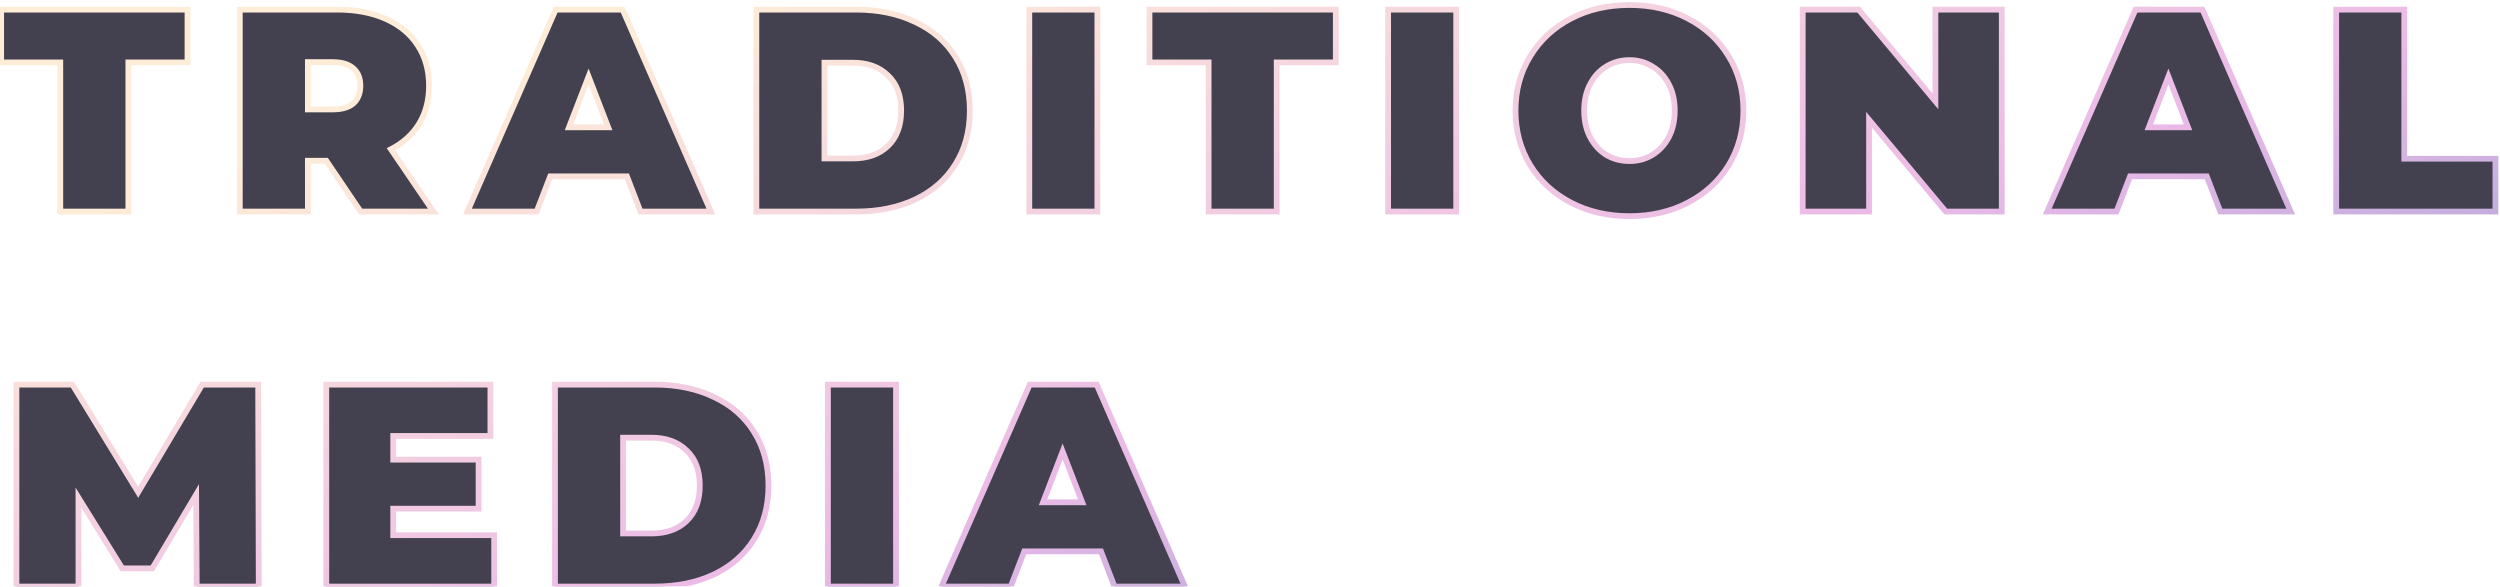 <?xml version="1.0" encoding="UTF-8"?> <svg xmlns="http://www.w3.org/2000/svg" width="260" height="61" viewBox="0 0 260 61" fill="none"> <g opacity="0.8"> <path d="M6.27 6.49H0.12L0.12 1H19.5V6.49H13.35V22H6.27L6.27 6.49ZM33.939 16.72H32.019V22H24.939V1L35.049 1C36.989 1 38.679 1.32 40.119 1.96C41.559 2.6 42.669 3.52 43.449 4.72C44.229 5.92 44.619 7.32 44.619 8.92C44.619 10.42 44.279 11.73 43.599 12.85C42.919 13.97 41.939 14.86 40.659 15.52L45.069 22H37.509L33.939 16.72ZM37.479 8.92C37.479 8.14 37.239 7.54 36.759 7.12C36.279 6.68 35.559 6.46 34.599 6.46H32.019V11.38H34.599C35.559 11.38 36.279 11.17 36.759 10.75C37.239 10.31 37.479 9.7 37.479 8.92ZM65.202 18.34L57.222 18.34L55.812 22H48.612L57.792 1H64.752L73.932 22H66.612L65.202 18.34ZM63.252 13.24L61.212 7.96L59.172 13.24H63.252ZM78.662 1H89.012C91.352 1 93.412 1.43 95.192 2.29C96.992 3.13 98.382 4.34 99.362 5.92C100.362 7.5 100.862 9.36 100.862 11.5C100.862 13.64 100.362 15.5 99.362 17.08C98.382 18.66 96.992 19.88 95.192 20.74C93.412 21.58 91.352 22 89.012 22H78.662V1ZM88.712 16.48C90.232 16.48 91.442 16.05 92.342 15.19C93.262 14.31 93.722 13.08 93.722 11.5C93.722 9.92 93.262 8.7 92.342 7.84C91.442 6.96 90.232 6.52 88.712 6.52H85.742V16.48H88.712ZM107.047 1H114.127V22H107.047V1ZM125.696 6.49H119.546V1H138.926V6.49H132.776V22H125.696V6.49ZM144.365 1H151.445V22H144.365V1ZM169.463 22.48C167.203 22.48 165.173 22.01 163.373 21.07C161.573 20.13 160.163 18.83 159.143 17.17C158.123 15.49 157.613 13.6 157.613 11.5C157.613 9.4 158.123 7.52 159.143 5.86C160.163 4.18 161.573 2.87 163.373 1.93C165.173 0.99 167.203 0.52 169.463 0.52C171.723 0.52 173.753 0.99 175.553 1.93C177.353 2.87 178.763 4.18 179.783 5.86C180.803 7.52 181.313 9.4 181.313 11.5C181.313 13.6 180.803 15.49 179.783 17.17C178.763 18.83 177.353 20.13 175.553 21.07C173.753 22.01 171.723 22.48 169.463 22.48ZM169.463 16.75C170.343 16.75 171.133 16.54 171.833 16.12C172.553 15.68 173.123 15.07 173.543 14.29C173.963 13.49 174.173 12.56 174.173 11.5C174.173 10.44 173.963 9.52 173.543 8.74C173.123 7.94 172.553 7.33 171.833 6.91C171.133 6.47 170.343 6.25 169.463 6.25C168.583 6.25 167.783 6.47 167.063 6.91C166.363 7.33 165.803 7.94 165.383 8.74C164.963 9.52 164.753 10.44 164.753 11.5C164.753 12.56 164.963 13.49 165.383 14.29C165.803 15.07 166.363 15.68 167.063 16.12C167.783 16.54 168.583 16.75 169.463 16.75ZM208.183 1V22H202.363L194.383 12.46V22L187.483 22V1H193.303L201.283 10.54V1H208.183ZM229.504 18.34H221.524L220.114 22H212.914L222.094 1L229.054 1L238.234 22H230.914L229.504 18.34ZM227.554 13.24L225.514 7.96L223.474 13.24H227.554ZM242.964 1H250.044V16.51H259.524V22H242.964V1ZM20.46 61L20.4 51.43L15.84 59.11H12.72L8.16 51.76V61H1.71L1.71 40H7.53L14.37 51.19L21.03 40H26.85L26.91 61H20.46ZM51.393 55.66V61H33.933V40H51.003V45.34H40.893V47.8H49.773V52.9H40.893V55.66H51.393ZM57.719 40H68.069C70.409 40 72.469 40.43 74.249 41.29C76.049 42.13 77.439 43.34 78.419 44.92C79.419 46.5 79.919 48.36 79.919 50.5C79.919 52.64 79.419 54.5 78.419 56.08C77.439 57.66 76.049 58.88 74.249 59.74C72.469 60.58 70.409 61 68.069 61H57.719V40ZM67.769 55.48C69.289 55.48 70.499 55.05 71.399 54.19C72.319 53.31 72.779 52.08 72.779 50.5C72.779 48.92 72.319 47.7 71.399 46.84C70.499 45.96 69.289 45.52 67.769 45.52H64.799V55.48H67.769ZM86.104 40H93.184V61H86.104V40ZM114.502 57.34H106.522L105.112 61H97.912L107.092 40H114.052L123.232 61H115.912L114.502 57.34ZM112.552 52.24L110.512 46.96L108.472 52.24H112.552Z" fill="#141223"></path> <path d="M6.27 6.49H6.57V6.19H6.27V6.49ZM0.12 6.49H-0.18L-0.18 6.79H0.12L0.12 6.49ZM0.12 1L0.12 0.7H-0.18V1H0.12ZM19.5 1H19.8V0.7H19.5V1ZM19.5 6.49V6.79H19.8V6.49H19.5ZM13.35 6.49V6.19H13.05V6.49H13.35ZM13.35 22V22.3H13.65V22H13.35ZM6.27 22H5.97V22.3H6.27V22ZM6.27 6.19H0.12L0.12 6.79H6.27V6.19ZM0.42 6.49L0.42 1H-0.18L-0.18 6.49H0.42ZM0.12 1.3H19.5V0.7H0.12L0.12 1.3ZM19.2 1V6.49H19.8V1H19.2ZM19.5 6.19H13.35V6.79H19.5V6.19ZM13.05 6.49V22H13.65V6.49H13.05ZM13.35 21.7H6.27V22.3H13.35V21.7ZM6.57 22L6.57 6.49H5.97L5.97 22H6.57ZM33.939 16.72L34.187 16.552L34.098 16.42H33.939V16.72ZM32.019 16.72V16.42H31.719V16.72H32.019ZM32.019 22V22.3H32.319V22H32.019ZM24.939 22H24.639V22.3H24.939V22ZM24.939 1V0.7H24.639V1H24.939ZM40.119 1.96L39.997 2.234L39.997 2.234L40.119 1.96ZM43.449 4.72L43.197 4.883L43.197 4.883L43.449 4.72ZM43.599 12.85L43.343 12.694L43.343 12.694L43.599 12.85ZM40.659 15.52L40.521 15.253L40.22 15.409L40.411 15.689L40.659 15.52ZM45.069 22V22.3H45.636L45.317 21.831L45.069 22ZM37.509 22L37.26 22.168L37.35 22.3H37.509V22ZM36.759 7.12L36.556 7.341L36.561 7.346L36.759 7.12ZM32.019 6.46V6.16L31.719 6.16V6.46L32.019 6.46ZM32.019 11.38H31.719V11.68H32.019V11.38ZM36.759 10.75L36.956 10.976L36.962 10.971L36.759 10.75ZM33.939 16.42H32.019V17.02H33.939V16.42ZM31.719 16.72V22H32.319V16.72H31.719ZM32.019 21.7H24.939V22.3H32.019V21.7ZM25.239 22V1H24.639V22H25.239ZM24.939 1.3L35.049 1.3V0.7L24.939 0.7V1.3ZM35.049 1.3C36.956 1.3 38.603 1.615 39.997 2.234L40.241 1.686C38.755 1.025 37.021 0.7 35.049 0.7V1.3ZM39.997 2.234C41.39 2.853 42.452 3.737 43.197 4.883L43.7 4.556C42.886 3.303 41.728 2.347 40.241 1.686L39.997 2.234ZM43.197 4.883C43.942 6.029 44.319 7.371 44.319 8.92H44.919C44.919 7.269 44.516 5.811 43.7 4.556L43.197 4.883ZM44.319 8.92C44.319 10.373 43.99 11.628 43.343 12.694L43.855 13.006C44.568 11.832 44.919 10.467 44.919 8.92H44.319ZM43.343 12.694C42.694 13.762 41.757 14.616 40.521 15.253L40.796 15.787C42.12 15.104 43.144 14.178 43.855 13.006L43.343 12.694ZM40.411 15.689L44.821 22.169L45.317 21.831L40.907 15.351L40.411 15.689ZM45.069 21.7H37.509V22.3H45.069V21.7ZM37.757 21.832L34.187 16.552L33.69 16.888L37.26 22.168L37.757 21.832ZM37.779 8.92C37.779 8.074 37.516 7.384 36.956 6.894L36.561 7.346C36.962 7.696 37.179 8.206 37.179 8.92H37.779ZM36.962 6.899C36.405 6.389 35.599 6.16 34.599 6.16V6.76C35.519 6.76 36.153 6.971 36.556 7.341L36.962 6.899ZM34.599 6.16H32.019V6.76H34.599V6.16ZM31.719 6.46V11.38H32.319V6.46L31.719 6.46ZM32.019 11.68H34.599V11.08H32.019V11.68ZM34.599 11.68C35.596 11.68 36.4 11.463 36.956 10.976L36.561 10.524C36.158 10.877 35.522 11.08 34.599 11.08V11.68ZM36.962 10.971C37.516 10.463 37.779 9.766 37.779 8.92H37.179C37.179 9.634 36.962 10.157 36.556 10.529L36.962 10.971ZM65.202 18.34L65.482 18.232L65.408 18.04H65.202V18.34ZM57.222 18.34V18.04H57.017L56.943 18.232L57.222 18.34ZM55.812 22V22.3H56.018L56.092 22.108L55.812 22ZM48.612 22L48.337 21.88L48.154 22.3H48.612V22ZM57.792 1V0.7H57.596L57.517 0.88L57.792 1ZM64.752 1L65.027 0.88L64.949 0.7H64.752V1ZM73.932 22V22.3H74.391L74.207 21.88L73.932 22ZM66.612 22L66.332 22.108L66.406 22.3H66.612V22ZM63.252 13.24V13.54H63.69L63.532 13.132L63.252 13.24ZM61.212 7.96L61.492 7.852L61.212 7.128L60.933 7.852L61.212 7.96ZM59.172 13.24L58.893 13.132L58.735 13.54H59.172V13.24ZM65.202 18.04L57.222 18.04V18.64L65.202 18.64V18.04ZM56.943 18.232L55.532 21.892L56.092 22.108L57.502 18.448L56.943 18.232ZM55.812 21.7H48.612V22.3H55.812V21.7ZM48.887 22.12L58.067 1.12L57.517 0.88L48.337 21.88L48.887 22.12ZM57.792 1.3H64.752V0.7H57.792V1.3ZM64.478 1.12L73.657 22.12L74.207 21.88L65.027 0.88L64.478 1.12ZM73.932 21.7H66.612V22.3H73.932V21.7ZM66.892 21.892L65.482 18.232L64.922 18.448L66.332 22.108L66.892 21.892ZM63.532 13.132L61.492 7.852L60.933 8.068L62.973 13.348L63.532 13.132ZM60.933 7.852L58.893 13.132L59.452 13.348L61.492 8.068L60.933 7.852ZM59.172 13.54H63.252V12.94H59.172V13.54ZM78.662 1V0.7H78.362V1H78.662ZM95.192 2.29L95.062 2.56L95.066 2.562L95.192 2.29ZM99.362 5.92L99.107 6.078L99.109 6.08L99.362 5.92ZM99.362 17.08L99.109 16.92L99.107 16.922L99.362 17.08ZM95.192 20.74L95.32 21.011L95.322 21.011L95.192 20.74ZM78.662 22H78.362V22.3H78.662V22ZM92.342 15.19L92.55 15.407L92.55 15.407L92.342 15.19ZM92.342 7.84L92.133 8.055L92.138 8.059L92.342 7.84ZM85.742 6.52V6.22H85.442V6.52H85.742ZM85.742 16.48H85.442V16.78H85.742V16.48ZM78.662 1.3H89.012V0.7H78.662V1.3ZM89.012 1.3C91.315 1.3 93.329 1.723 95.062 2.56L95.323 2.02C93.495 1.137 91.389 0.7 89.012 0.7V1.3ZM95.066 2.562C96.816 3.379 98.16 4.551 99.107 6.078L99.617 5.762C98.604 4.129 97.168 2.881 95.319 2.018L95.066 2.562ZM99.109 6.08C100.074 7.606 100.562 9.408 100.562 11.5H101.162C101.162 9.312 100.65 7.394 99.616 5.76L99.109 6.08ZM100.562 11.5C100.562 13.592 100.074 15.394 99.109 16.92L99.616 17.24C100.65 15.606 101.162 13.688 101.162 11.5H100.562ZM99.107 16.922C98.16 18.45 96.815 19.632 95.063 20.469L95.322 21.011C97.169 20.128 98.605 18.87 99.617 17.238L99.107 16.922ZM95.064 20.469C93.331 21.287 91.316 21.7 89.012 21.7V22.3C91.388 22.3 93.493 21.873 95.32 21.011L95.064 20.469ZM89.012 21.7H78.662V22.3H89.012V21.7ZM78.962 22V1H78.362V22H78.962ZM88.712 16.78C90.291 16.78 91.582 16.331 92.55 15.407L92.135 14.973C91.303 15.768 90.173 16.18 88.712 16.18V16.78ZM92.55 15.407C93.543 14.457 94.022 13.141 94.022 11.5H93.422C93.422 13.019 92.982 14.163 92.135 14.973L92.55 15.407ZM94.022 11.5C94.022 9.859 93.543 8.551 92.547 7.621L92.138 8.059C92.982 8.849 93.422 9.981 93.422 11.5H94.022ZM92.552 7.625C91.585 6.68 90.293 6.22 88.712 6.22V6.82C90.171 6.82 91.3 7.24 92.133 8.055L92.552 7.625ZM88.712 6.22H85.742V6.82H88.712V6.22ZM85.442 6.52V16.48H86.042V6.52H85.442ZM85.742 16.78H88.712V16.18H85.742V16.78ZM107.047 1V0.7H106.747V1H107.047ZM114.127 1H114.427V0.7H114.127V1ZM114.127 22V22.3H114.427V22H114.127ZM107.047 22H106.747V22.3H107.047V22ZM107.047 1.3H114.127V0.7H107.047V1.3ZM113.827 1V22H114.427V1H113.827ZM114.127 21.7H107.047V22.3H114.127V21.7ZM107.347 22V1H106.747V22H107.347ZM125.696 6.49H125.996V6.19H125.696V6.49ZM119.546 6.49H119.246V6.79H119.546V6.49ZM119.546 1V0.7H119.246V1H119.546ZM138.926 1H139.226V0.7H138.926V1ZM138.926 6.49V6.79H139.226V6.49H138.926ZM132.776 6.49V6.19H132.476V6.49H132.776ZM132.776 22V22.3H133.076V22H132.776ZM125.696 22H125.396V22.3H125.696V22ZM125.696 6.19H119.546V6.79H125.696V6.19ZM119.846 6.49V1H119.246V6.49H119.846ZM119.546 1.3H138.926V0.7H119.546V1.3ZM138.626 1V6.49H139.226V1H138.626ZM138.926 6.19H132.776V6.79H138.926V6.19ZM132.476 6.49V22H133.076V6.49H132.476ZM132.776 21.7H125.696V22.3H132.776V21.7ZM125.996 22V6.49H125.396V22H125.996ZM144.365 1V0.7H144.065V1H144.365ZM151.445 1H151.745V0.7H151.445V1ZM151.445 22V22.3H151.745V22H151.445ZM144.365 22H144.065V22.3H144.365V22ZM144.365 1.3H151.445V0.7H144.365V1.3ZM151.145 1V22H151.745V1H151.145ZM151.445 21.7H144.365V22.3H151.445V21.7ZM144.665 22V1H144.065V22H144.665ZM163.373 21.07L163.512 20.804L163.373 21.07ZM159.143 17.17L158.887 17.326L158.887 17.327L159.143 17.17ZM159.143 5.86L159.399 6.017L159.399 6.016L159.143 5.86ZM175.553 1.93L175.692 1.664L175.692 1.664L175.553 1.93ZM179.783 5.86L179.527 6.016L179.527 6.017L179.783 5.86ZM179.783 17.17L180.039 17.327L180.039 17.326L179.783 17.17ZM175.553 21.07L175.692 21.336L175.692 21.336L175.553 21.07ZM171.833 16.12L171.987 16.377L171.989 16.376L171.833 16.12ZM173.543 14.29L173.807 14.432L173.809 14.429L173.543 14.29ZM173.543 8.74L173.277 8.879L173.279 8.882L173.543 8.74ZM171.833 6.91L171.673 7.164L171.682 7.169L171.833 6.91ZM167.063 6.91L167.217 7.167L167.219 7.166L167.063 6.91ZM165.383 8.74L165.647 8.882L165.649 8.879L165.383 8.74ZM165.383 14.29L165.117 14.43L165.119 14.432L165.383 14.29ZM167.063 16.12L166.903 16.374L166.912 16.379L167.063 16.12ZM169.463 22.18C167.246 22.18 165.264 21.719 163.512 20.804L163.234 21.336C165.082 22.301 167.16 22.78 169.463 22.78V22.18ZM163.512 20.804C161.758 19.888 160.389 18.625 159.399 17.013L158.887 17.327C159.937 19.035 161.388 20.372 163.234 21.336L163.512 20.804ZM159.399 17.014C158.41 15.384 157.913 13.549 157.913 11.5H157.313C157.313 13.651 157.836 15.595 158.887 17.326L159.399 17.014ZM157.913 11.5C157.913 9.451 158.41 7.626 159.399 6.017L158.887 5.703C157.836 7.414 157.313 9.349 157.313 11.5H157.913ZM159.399 6.016C160.39 4.384 161.759 3.111 163.512 2.196L163.234 1.664C161.387 2.629 159.936 3.976 158.887 5.704L159.399 6.016ZM163.512 2.196C165.264 1.281 167.246 0.82 169.463 0.82V0.22C167.16 0.22 165.082 0.699 163.234 1.664L163.512 2.196ZM169.463 0.82C171.68 0.82 173.662 1.281 175.414 2.196L175.692 1.664C173.844 0.699 171.766 0.22 169.463 0.22V0.82ZM175.414 2.196C177.167 3.111 178.536 4.384 179.527 6.016L180.039 5.704C178.99 3.976 177.539 2.629 175.692 1.664L175.414 2.196ZM179.527 6.017C180.516 7.626 181.013 9.451 181.013 11.5H181.613C181.613 9.349 181.09 7.414 180.039 5.703L179.527 6.017ZM181.013 11.5C181.013 13.549 180.516 15.384 179.527 17.014L180.039 17.326C181.09 15.595 181.613 13.651 181.613 11.5H181.013ZM179.527 17.013C178.537 18.625 177.168 19.888 175.414 20.804L175.692 21.336C177.538 20.372 178.989 19.035 180.039 17.327L179.527 17.013ZM175.414 20.804C173.662 21.719 171.68 22.18 169.463 22.18V22.78C171.766 22.78 173.844 22.301 175.692 21.336L175.414 20.804ZM169.463 17.05C170.393 17.05 171.237 16.827 171.987 16.377L171.679 15.863C171.029 16.253 170.293 16.45 169.463 16.45V17.05ZM171.989 16.376C172.757 15.907 173.363 15.257 173.807 14.432L173.279 14.148C172.883 14.883 172.349 15.453 171.677 15.864L171.989 16.376ZM173.809 14.429C174.255 13.58 174.473 12.6 174.473 11.5H173.873C173.873 12.52 173.671 13.4 173.277 14.15L173.809 14.429ZM174.473 11.5C174.473 10.4 174.255 9.429 173.807 8.598L173.279 8.882C173.671 9.611 173.873 10.48 173.873 11.5H174.473ZM173.809 8.601C173.365 7.755 172.757 7.102 171.984 6.651L171.682 7.169C172.349 7.558 172.881 8.125 173.277 8.879L173.809 8.601ZM171.993 6.656C171.242 6.184 170.396 5.95 169.463 5.95V6.55C170.29 6.55 171.024 6.756 171.673 7.164L171.993 6.656ZM169.463 5.95C168.53 5.95 167.676 6.184 166.907 6.654L167.219 7.166C167.89 6.756 168.636 6.55 169.463 6.55V5.95ZM166.909 6.653C166.156 7.104 165.56 7.757 165.117 8.601L165.649 8.879C166.046 8.123 166.569 7.556 167.217 7.167L166.909 6.653ZM165.119 8.598C164.671 9.429 164.453 10.4 164.453 11.5H165.053C165.053 10.48 165.255 9.611 165.647 8.882L165.119 8.598ZM164.453 11.5C164.453 12.6 164.671 13.58 165.117 14.429L165.649 14.15C165.255 13.4 165.053 12.52 165.053 11.5H164.453ZM165.119 14.432C165.562 15.255 166.156 15.904 166.903 16.374L167.223 15.866C166.57 15.456 166.044 14.886 165.647 14.148L165.119 14.432ZM166.912 16.379C167.68 16.827 168.533 17.05 169.463 17.05V16.45C168.633 16.45 167.886 16.253 167.214 15.861L166.912 16.379ZM208.183 1H208.483V0.7H208.183V1ZM208.183 22V22.3H208.483V22H208.183ZM202.363 22L202.133 22.192L202.222 22.3H202.363V22ZM194.383 12.46L194.613 12.268L194.083 11.634V12.46H194.383ZM194.383 22V22.3H194.683V22H194.383ZM187.483 22H187.183V22.3H187.483V22ZM187.483 1V0.7H187.183V1H187.483ZM193.303 1L193.533 0.808L193.443 0.7H193.303V1ZM201.283 10.54L201.053 10.732L201.583 11.366V10.54H201.283ZM201.283 1V0.7H200.983V1H201.283ZM207.883 1V22H208.483V1H207.883ZM208.183 21.7H202.363V22.3H208.183V21.7ZM202.593 21.808L194.613 12.268L194.153 12.652L202.133 22.192L202.593 21.808ZM194.083 12.46V22H194.683V12.46H194.083ZM194.383 21.7L187.483 21.7V22.3L194.383 22.3V21.7ZM187.783 22V1H187.183V22H187.783ZM187.483 1.3H193.303V0.7H187.483V1.3ZM193.073 1.192L201.053 10.732L201.513 10.348L193.533 0.808L193.073 1.192ZM201.583 10.54V1H200.983V10.54H201.583ZM201.283 1.3H208.183V0.7H201.283V1.3ZM229.504 18.34L229.784 18.232L229.71 18.04H229.504V18.34ZM221.524 18.34V18.04H221.318L221.244 18.232L221.524 18.34ZM220.114 22V22.3H220.32L220.394 22.108L220.114 22ZM212.914 22L212.639 21.88L212.455 22.3H212.914V22ZM222.094 1V0.7H221.898L221.819 0.88L222.094 1ZM229.054 1L229.329 0.88L229.25 0.7H229.054V1ZM238.234 22V22.3H238.693L238.509 21.88L238.234 22ZM230.914 22L230.634 22.108L230.708 22.3H230.914V22ZM227.554 13.24V13.54H227.991L227.834 13.132L227.554 13.24ZM225.514 7.96L225.794 7.852L225.514 7.128L225.234 7.852L225.514 7.96ZM223.474 13.24L223.194 13.132L223.036 13.54H223.474V13.24ZM229.504 18.04H221.524V18.64H229.504V18.04ZM221.244 18.232L219.834 21.892L220.394 22.108L221.804 18.448L221.244 18.232ZM220.114 21.7H212.914V22.3H220.114V21.7ZM213.189 22.12L222.369 1.12L221.819 0.88L212.639 21.88L213.189 22.12ZM222.094 1.3L229.054 1.3V0.7L222.094 0.7V1.3ZM228.779 1.12L237.959 22.12L238.509 21.88L229.329 0.88L228.779 1.12ZM238.234 21.7H230.914V22.3H238.234V21.7ZM231.194 21.892L229.784 18.232L229.224 18.448L230.634 22.108L231.194 21.892ZM227.834 13.132L225.794 7.852L225.234 8.068L227.274 13.348L227.834 13.132ZM225.234 7.852L223.194 13.132L223.754 13.348L225.794 8.068L225.234 7.852ZM223.474 13.54H227.554V12.94H223.474V13.54ZM242.964 1V0.7H242.664V1H242.964ZM250.044 1H250.344V0.7H250.044V1ZM250.044 16.51H249.744V16.81H250.044V16.51ZM259.524 16.51H259.824V16.21H259.524V16.51ZM259.524 22V22.3H259.824V22H259.524ZM242.964 22H242.664V22.3H242.964V22ZM242.964 1.3H250.044V0.7H242.964V1.3ZM249.744 1V16.51H250.344V1H249.744ZM250.044 16.81H259.524V16.21H250.044V16.81ZM259.224 16.51V22H259.824V16.51H259.224ZM259.524 21.7H242.964V22.3H259.524V21.7ZM243.264 22V1H242.664V22H243.264ZM20.46 61L20.16 61.002L20.162 61.3H20.46V61ZM20.4 51.43L20.7 51.428L20.693 50.349L20.142 51.277L20.4 51.43ZM15.84 59.11V59.41H16.011L16.098 59.263L15.84 59.11ZM12.72 59.11L12.465 59.268L12.553 59.41H12.72V59.11ZM8.16 51.76L8.415 51.602L7.86 50.707V51.76H8.16ZM8.16 61V61.3H8.46V61H8.16ZM1.71 61H1.41V61.3H1.71V61ZM1.71 40V39.7H1.41V40H1.71ZM7.53 40L7.786 39.843L7.698 39.7H7.53V40ZM14.37 51.19L14.114 51.346L14.373 51.771L14.628 51.343L14.37 51.19ZM21.03 40V39.7H20.859L20.772 39.847L21.03 40ZM26.85 40L27.15 39.999L27.149 39.7H26.85V40ZM26.91 61V61.3H27.211L27.21 60.999L26.91 61ZM20.76 60.998L20.7 51.428L20.1 51.432L20.16 61.002L20.76 60.998ZM20.142 51.277L15.582 58.957L16.098 59.263L20.658 51.583L20.142 51.277ZM15.84 58.81H12.72V59.41H15.84V58.81ZM12.975 58.952L8.415 51.602L7.905 51.918L12.465 59.268L12.975 58.952ZM7.86 51.76V61H8.46V51.76H7.86ZM8.16 60.7H1.71V61.3H8.16V60.7ZM2.01 61L2.01 40H1.41L1.41 61H2.01ZM1.71 40.3H7.53L7.53 39.7H1.71V40.3ZM7.274 40.157L14.114 51.346L14.626 51.033L7.786 39.843L7.274 40.157ZM14.628 51.343L21.288 40.153L20.772 39.847L14.112 51.037L14.628 51.343ZM21.03 40.3H26.85V39.7H21.03V40.3ZM26.55 40.001L26.61 61.001L27.21 60.999L27.15 39.999L26.55 40.001ZM26.91 60.7H20.46V61.3H26.91V60.7ZM51.393 55.66H51.693V55.36H51.393V55.66ZM51.393 61V61.3H51.693V61H51.393ZM33.933 61H33.633V61.3H33.933V61ZM33.933 40V39.7H33.633V40H33.933ZM51.003 40H51.303V39.7H51.003V40ZM51.003 45.34V45.64H51.303V45.34H51.003ZM40.893 45.34V45.04H40.593V45.34H40.893ZM40.893 47.8H40.593V48.1H40.893V47.8ZM49.773 47.8H50.073V47.5H49.773V47.8ZM49.773 52.9V53.2H50.073V52.9H49.773ZM40.893 52.9V52.6H40.593V52.9H40.893ZM40.893 55.66H40.593V55.96H40.893V55.66ZM51.093 55.66V61H51.693V55.66H51.093ZM51.393 60.7H33.933V61.3H51.393V60.7ZM34.233 61V40H33.633V61H34.233ZM33.933 40.3H51.003V39.7H33.933V40.3ZM50.703 40V45.34H51.303V40H50.703ZM51.003 45.04H40.893V45.64H51.003V45.04ZM40.593 45.34V47.8H41.193V45.34H40.593ZM40.893 48.1H49.773V47.5H40.893V48.1ZM49.473 47.8V52.9H50.073V47.8H49.473ZM49.773 52.6H40.893V53.2H49.773V52.6ZM40.593 52.9V55.66H41.193V52.9H40.593ZM40.893 55.96H51.393V55.36H40.893V55.96ZM57.719 40V39.7H57.419V40H57.719ZM74.249 41.29L74.118 41.56L74.122 41.562L74.249 41.29ZM78.419 44.92L78.164 45.078L78.165 45.08L78.419 44.92ZM78.419 56.08L78.165 55.92L78.164 55.922L78.419 56.08ZM74.249 59.74L74.377 60.011L74.378 60.011L74.249 59.74ZM57.719 61H57.419V61.3H57.719V61ZM71.399 54.19L71.606 54.407L71.606 54.407L71.399 54.19ZM71.399 46.84L71.189 47.055L71.194 47.059L71.399 46.84ZM64.799 45.52V45.22H64.499V45.52H64.799ZM64.799 55.48H64.499V55.78H64.799V55.48ZM57.719 40.3H68.069V39.7H57.719V40.3ZM68.069 40.3C70.372 40.3 72.386 40.723 74.118 41.56L74.379 41.02C72.552 40.137 70.446 39.7 68.069 39.7V40.3ZM74.122 41.562C75.873 42.379 77.216 43.551 78.164 45.078L78.674 44.762C77.661 43.129 76.225 41.881 74.376 41.018L74.122 41.562ZM78.165 45.08C79.13 46.606 79.619 48.408 79.619 50.5H80.219C80.219 48.312 79.707 46.394 78.672 44.76L78.165 45.08ZM79.619 50.5C79.619 52.592 79.13 54.394 78.165 55.92L78.672 56.24C79.707 54.606 80.219 52.688 80.219 50.5H79.619ZM78.164 55.922C77.216 57.45 75.871 58.632 74.119 59.469L74.378 60.011C76.226 59.128 77.661 57.87 78.674 56.238L78.164 55.922ZM74.121 59.469C72.388 60.287 70.373 60.7 68.069 60.7V61.3C70.445 61.3 72.55 60.873 74.377 60.011L74.121 59.469ZM68.069 60.7H57.719V61.3H68.069V60.7ZM58.019 61V40H57.419V61H58.019ZM67.769 55.78C69.348 55.78 70.638 55.331 71.606 54.407L71.191 53.973C70.359 54.769 69.229 55.18 67.769 55.18V55.78ZM71.606 54.407C72.599 53.457 73.079 52.141 73.079 50.5H72.479C72.479 52.019 72.038 53.163 71.191 53.973L71.606 54.407ZM73.079 50.5C73.079 48.859 72.599 47.551 71.603 46.621L71.194 47.059C72.038 47.849 72.479 48.98 72.479 50.5H73.079ZM71.608 46.626C70.641 45.68 69.35 45.22 67.769 45.22V45.82C69.228 45.82 70.356 46.24 71.189 47.054L71.608 46.626ZM67.769 45.22H64.799V45.82H67.769V45.22ZM64.499 45.52V55.48H65.099V45.52H64.499ZM64.799 55.78H67.769V55.18H64.799V55.78ZM86.104 40V39.7H85.804V40H86.104ZM93.184 40H93.484V39.7H93.184V40ZM93.184 61V61.3H93.484V61H93.184ZM86.104 61H85.804V61.3H86.104V61ZM86.104 40.3H93.184V39.7H86.104V40.3ZM92.884 40V61H93.484V40H92.884ZM93.184 60.7H86.104V61.3H93.184V60.7ZM86.404 61V40H85.804V61H86.404ZM114.502 57.34L114.782 57.232L114.708 57.04H114.502V57.34ZM106.522 57.34V57.04H106.316L106.242 57.232L106.522 57.34ZM105.112 61V61.3H105.318L105.392 61.108L105.112 61ZM97.912 61L97.637 60.88L97.454 61.3H97.912V61ZM107.092 40V39.7H106.896L106.817 39.88L107.092 40ZM114.052 40L114.327 39.88L114.248 39.7H114.052V40ZM123.232 61V61.3H123.691L123.507 60.88L123.232 61ZM115.912 61L115.632 61.108L115.706 61.3H115.912V61ZM112.552 52.24V52.54H112.99L112.832 52.132L112.552 52.24ZM110.512 46.96L110.792 46.852L110.512 46.128L110.232 46.852L110.512 46.96ZM108.472 52.24L108.192 52.132L108.035 52.54H108.472V52.24ZM114.502 57.04H106.522V57.64H114.502V57.04ZM106.242 57.232L104.832 60.892L105.392 61.108L106.802 57.448L106.242 57.232ZM105.112 60.7H97.912V61.3H105.112V60.7ZM98.187 61.12L107.367 40.12L106.817 39.88L97.637 60.88L98.187 61.12ZM107.092 40.3H114.052V39.7H107.092V40.3ZM113.777 40.12L122.957 61.12L123.507 60.88L114.327 39.88L113.777 40.12ZM123.232 60.7H115.912V61.3H123.232V60.7ZM116.192 60.892L114.782 57.232L114.222 57.448L115.632 61.108L116.192 60.892ZM112.832 52.132L110.792 46.852L110.232 47.068L112.272 52.348L112.832 52.132ZM110.232 46.852L108.192 52.132L108.752 52.348L110.792 47.068L110.232 46.852ZM108.472 52.54H112.552V51.94H108.472V52.54Z" fill="url(#paint0_linear_108_434)"></path> </g> <defs> <linearGradient id="paint0_linear_108_434" x1="1.174" y1="24.76" x2="35.881" y2="131.039" gradientUnits="userSpaceOnUse"> <stop stop-color="#FDE7CE"></stop> <stop offset="0.516" stop-color="#E6A9E1"></stop> <stop offset="1" stop-color="#6580C2"></stop> </linearGradient> </defs> </svg> 